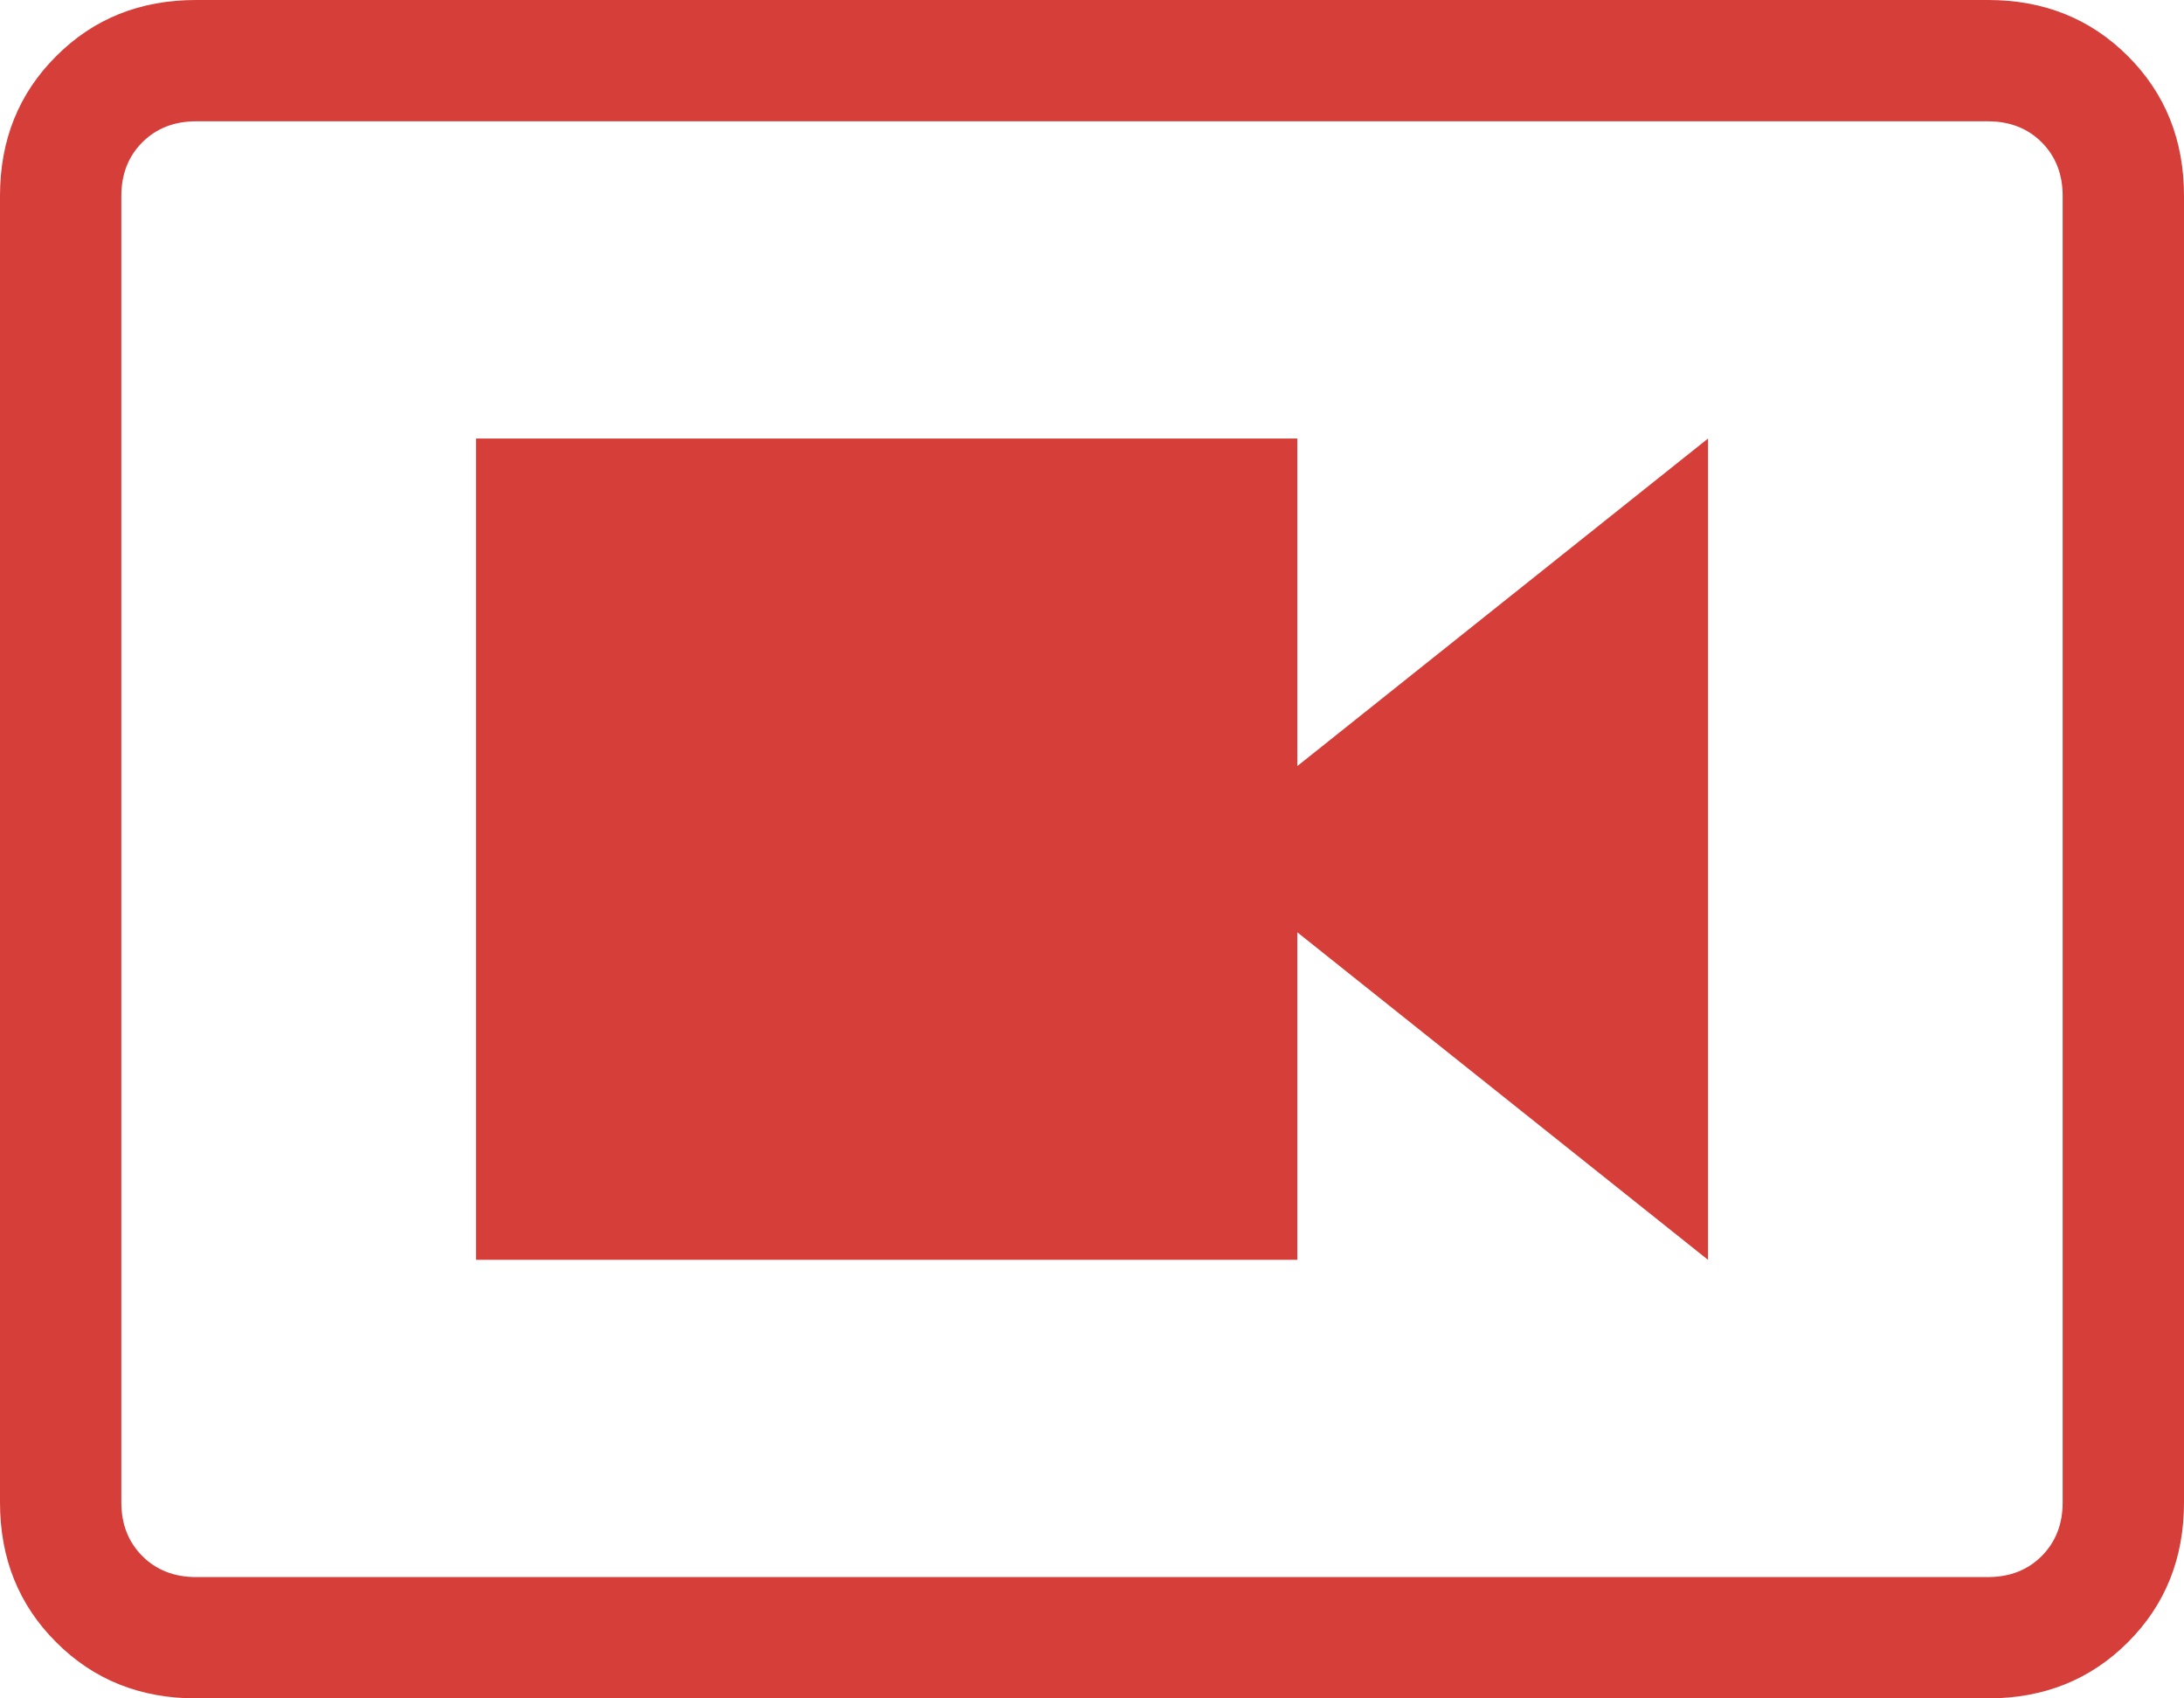 <svg width="18" height="14" viewBox="0 0 18 14" fill="none" xmlns="http://www.w3.org/2000/svg">
<path d="M3.923 10.385H10.692V7.685L14.077 10.385V3.615L10.692 6.315V3.615H3.923V10.385ZM1.615 14C1.155 14 0.771 13.846 0.463 13.537C0.154 13.229 0 12.845 0 12.385V1.615C0 1.155 0.154 0.771 0.463 0.463C0.771 0.154 1.155 0 1.615 0H16.385C16.845 0 17.229 0.154 17.538 0.463C17.846 0.771 18 1.155 18 1.615V12.385C18 12.845 17.846 13.229 17.538 13.537C17.229 13.846 16.845 14 16.385 14H1.615ZM1.615 13H16.385C16.564 13 16.712 12.942 16.827 12.827C16.942 12.711 17 12.564 17 12.385V1.615C17 1.436 16.942 1.288 16.827 1.173C16.712 1.058 16.564 1 16.385 1H1.615C1.436 1 1.288 1.058 1.173 1.173C1.058 1.288 1 1.436 1 1.615V12.385C1 12.564 1.058 12.711 1.173 12.827C1.288 12.942 1.436 13 1.615 13Z" fill="#D53E39"/>
</svg>

